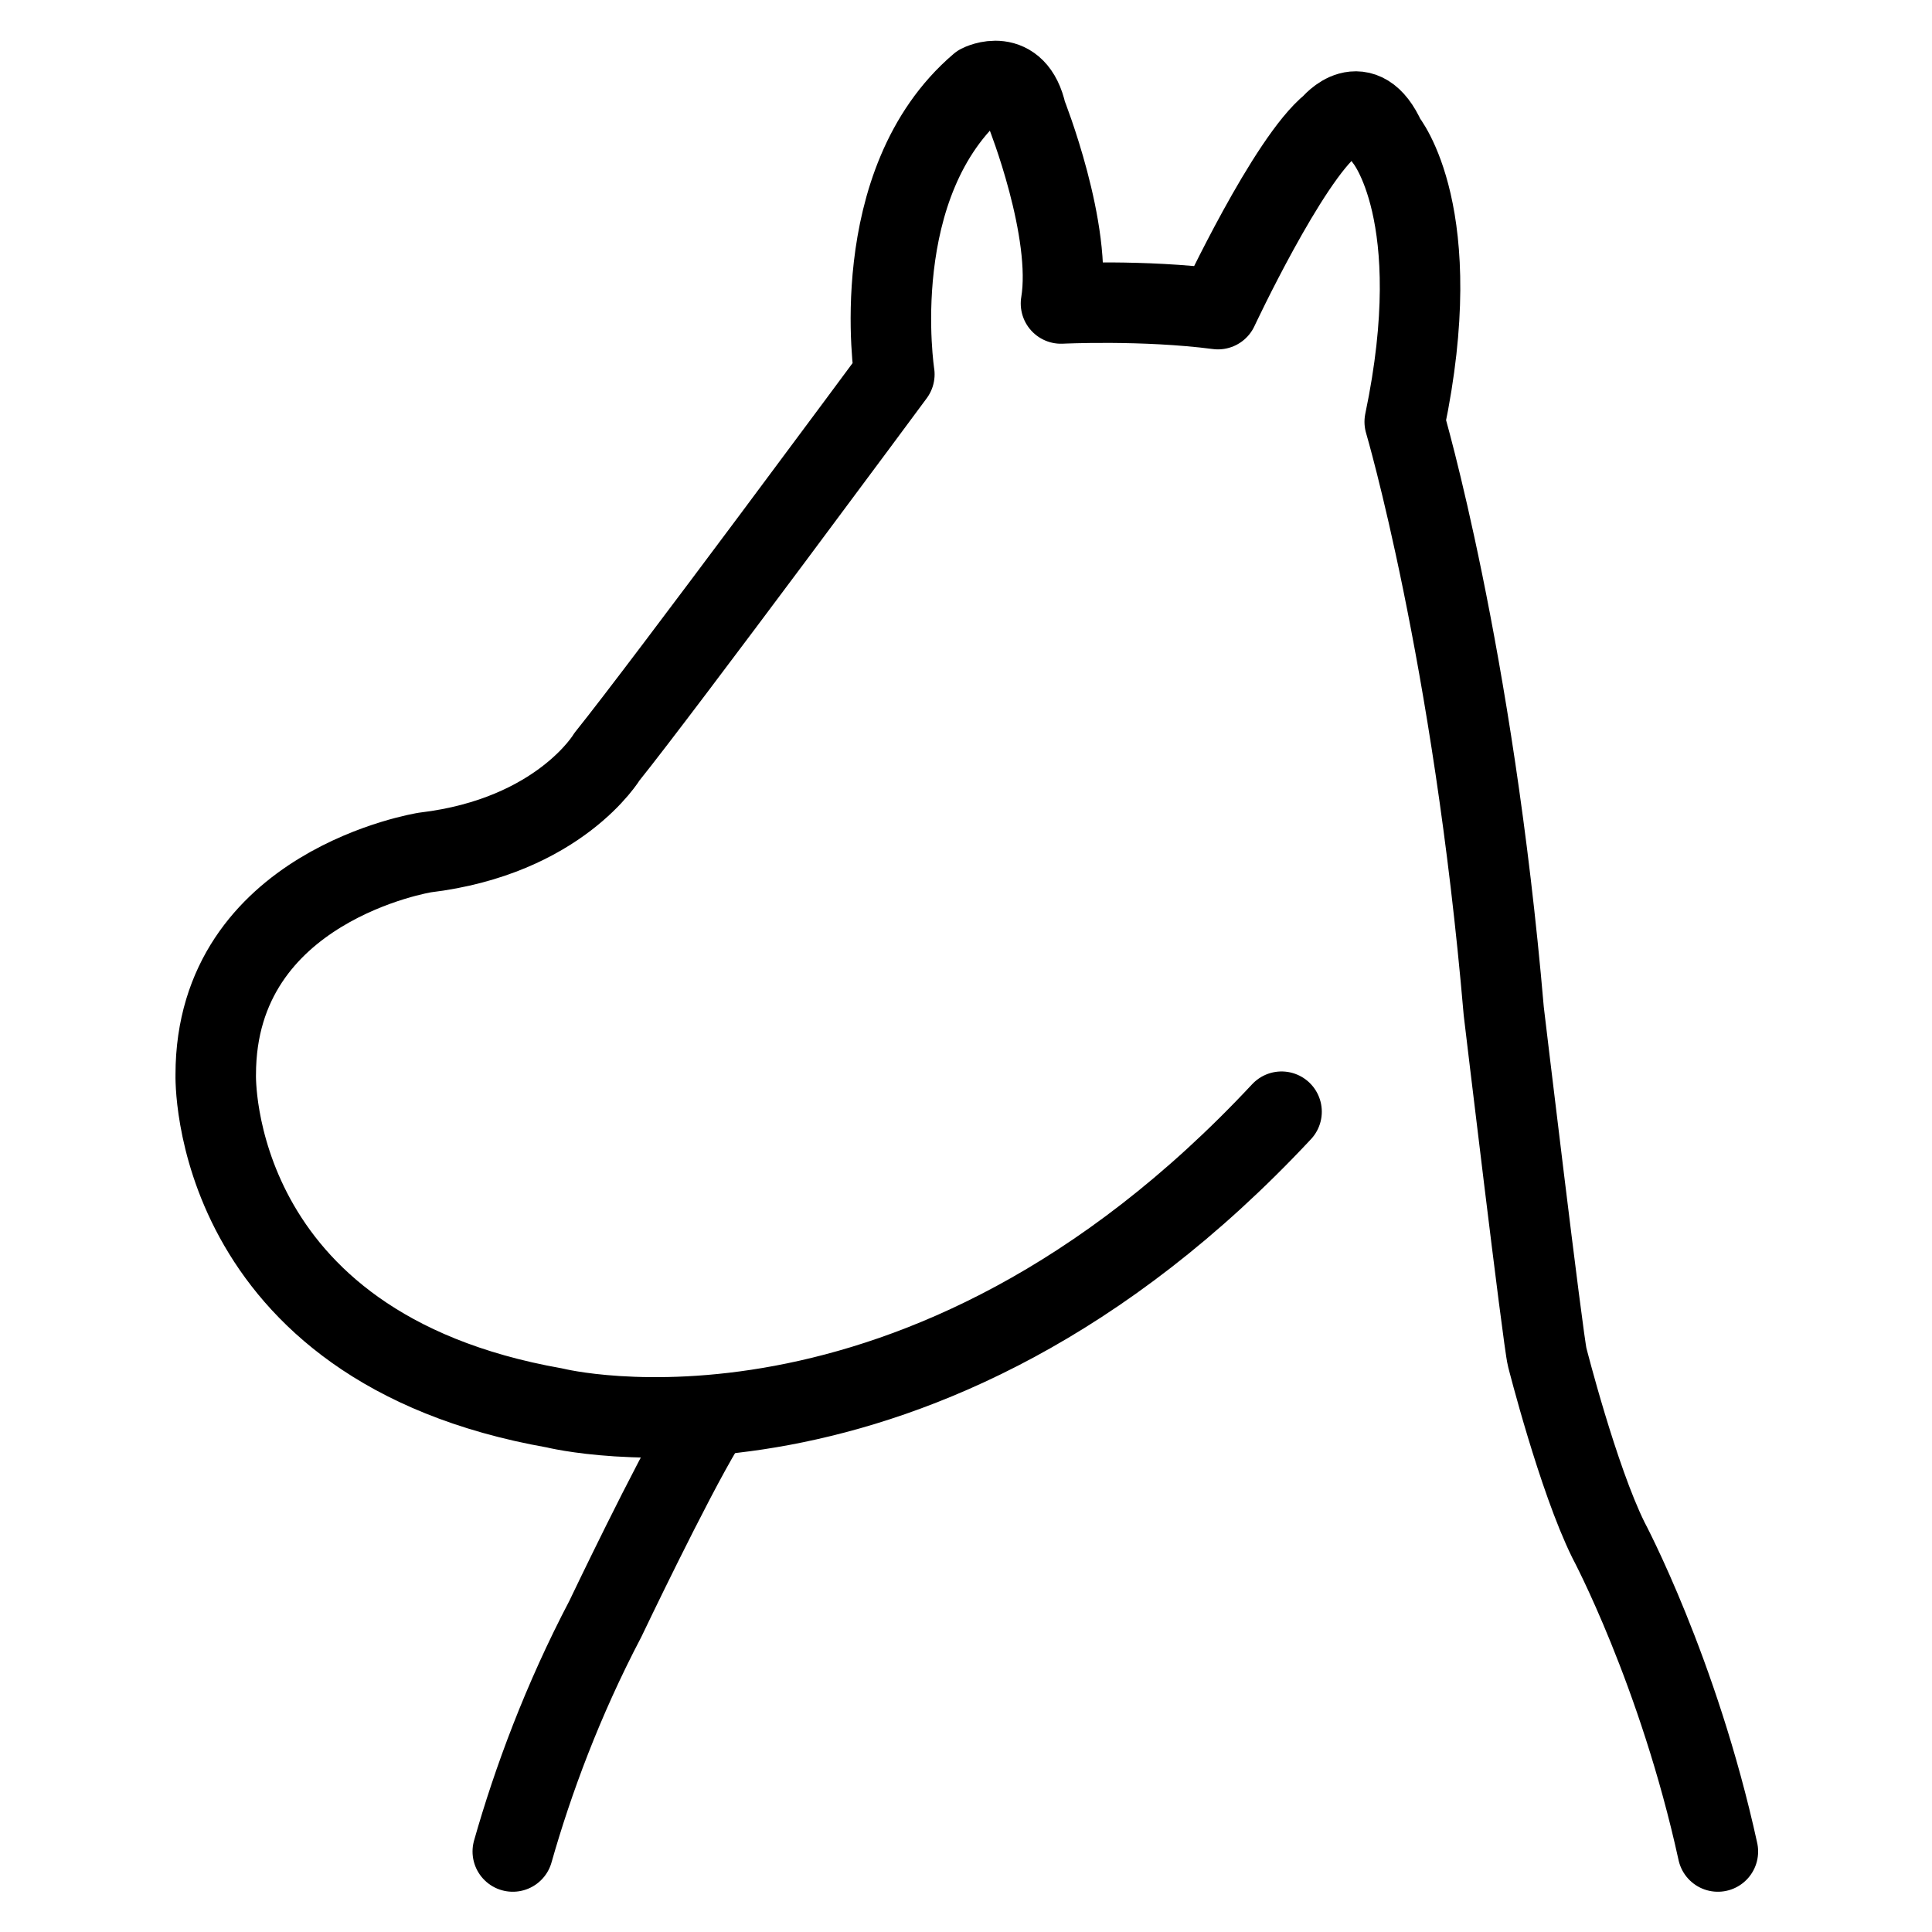 <?xml version="1.0" encoding="UTF-8"?>
<!-- Generator: Adobe Illustrator 26.5.0, SVG Export Plug-In . SVG Version: 6.00 Build 0)  -->
<svg version="1.1" id="Layer_1" xmlns="http://www.w3.org/2000/svg" xmlns:xlink="http://www.w3.org/1999/xlink" x="0px" y="0px" viewBox="0 0 24 24" style="enable-background:new 0 0 24 24;" xml:space="preserve">
<style type="text/css">
	.st0{fill:none;stroke:#000000;stroke-linecap:round;stroke-linejoin:round;stroke-miterlimit:10;}
	@media (prefers-color-scheme: dark) {
        .st0{ stroke: #ffffff; }
    }
</style>
<g>
	<path class="st0" d="M6.37,23c0.25-0.88,0.62-1.88,1.15-2.89c0,0,0.81-1.7,1.22-2.38"/>
	<path class="st0" d="M15.92,13.81c-4.5,4.82-9.03,3.68-9.03,3.68c-4.31-0.76-4.21-4.14-4.21-4.14c0-2.35,2.6-2.76,2.6-2.76   c1.67-0.2,2.26-1.19,2.26-1.19c0.7-0.87,3.57-4.75,3.57-4.75s-0.37-2.38,1.06-3.6c0,0,0.45-0.23,0.58,0.36c0,0,0.58,1.46,0.43,2.36   c0,0,1.03-0.05,1.95,0.07c0,0,0.87-1.86,1.41-2.29c0,0,0.38-0.47,0.67,0.18c0,0,0.78,0.93,0.24,3.51c0,0,0.85,2.88,1.23,7.32   c0,0,0.49,4.11,0.54,4.3c0,0,0.38,1.5,0.76,2.27c0,0,0.87,1.63,1.36,3.87"/>
</g>
</svg>